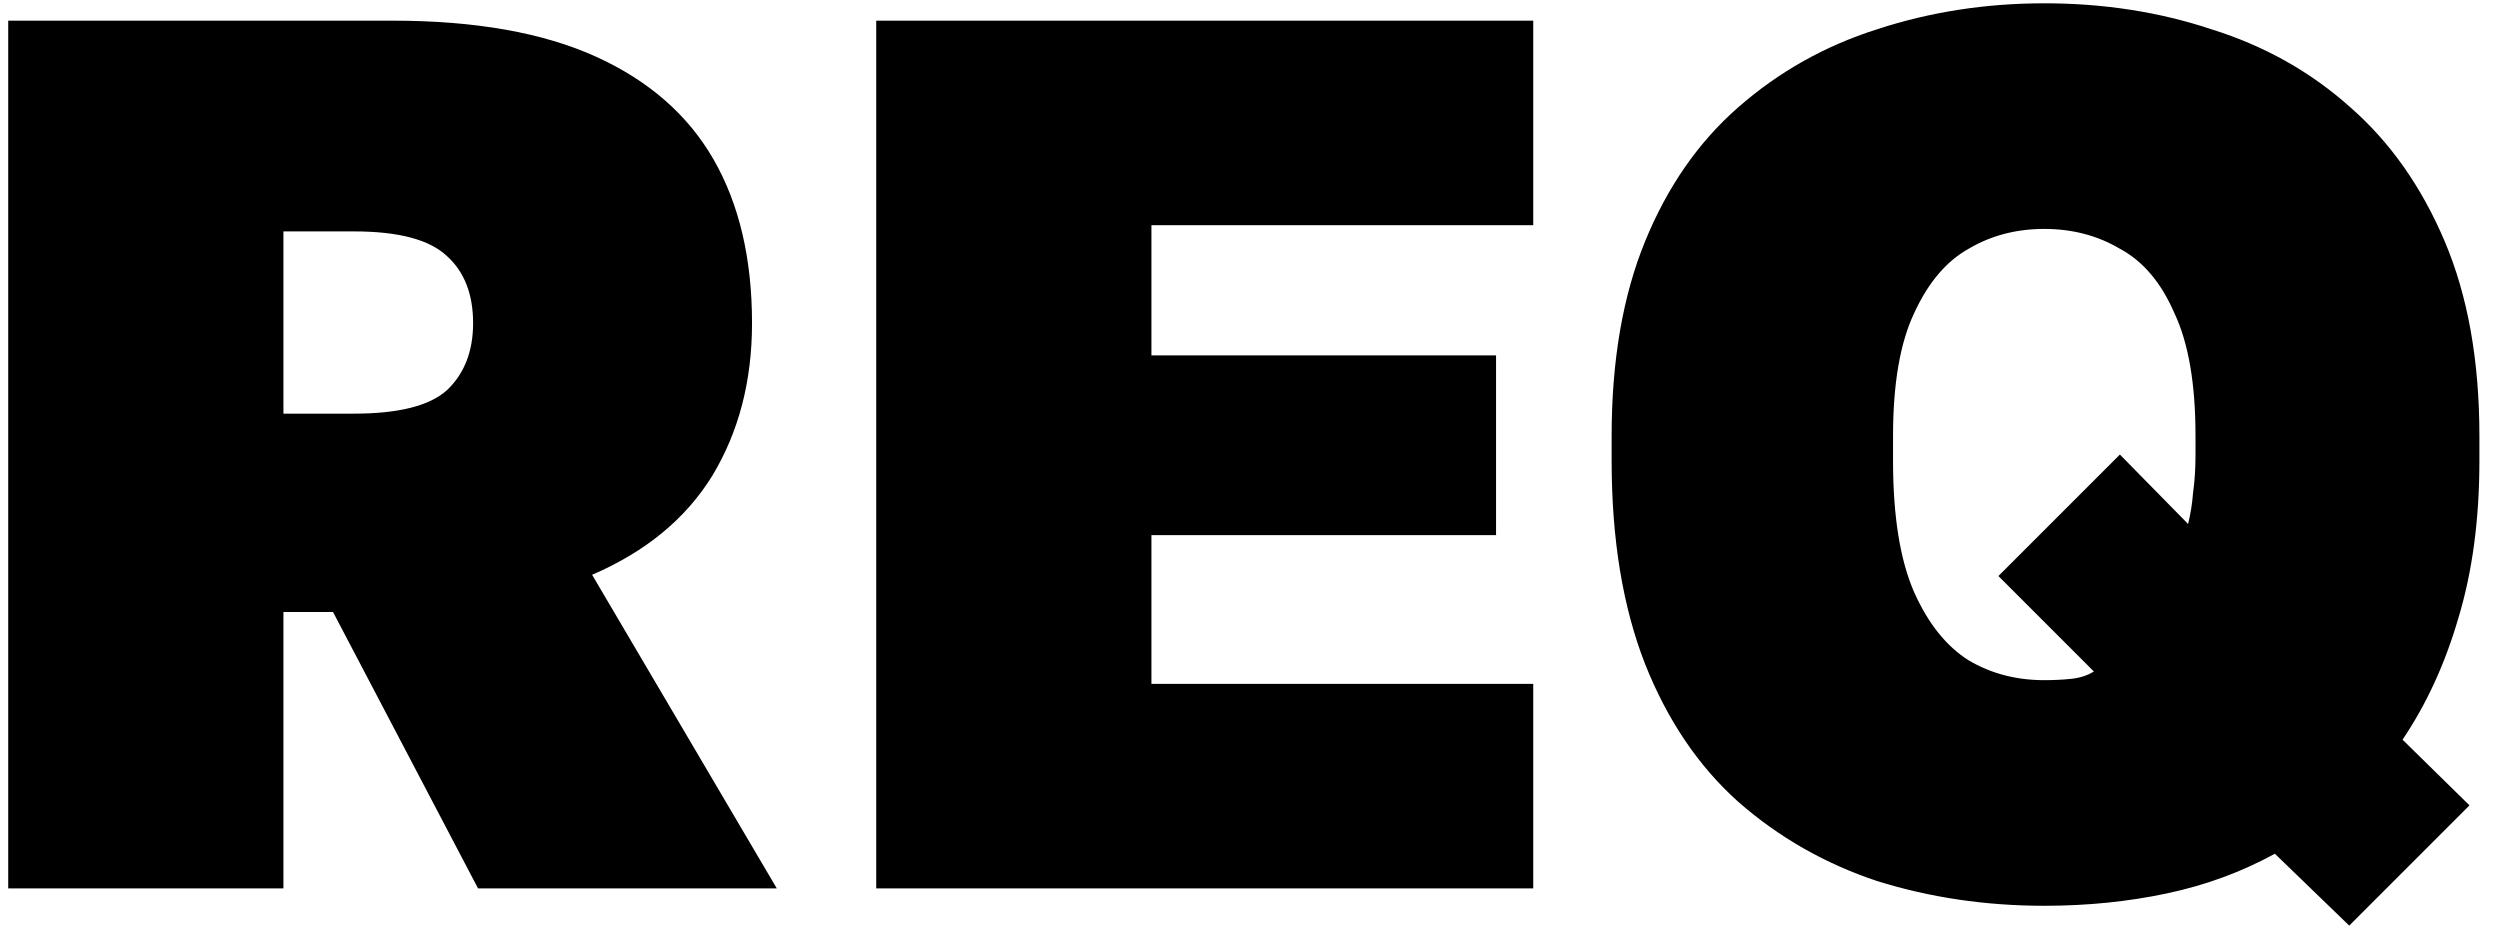 <?xml version="1.0" encoding="UTF-8"?> <svg xmlns="http://www.w3.org/2000/svg" width="121" height="45" viewBox="0 0 121 45" fill="none"> <path d="M0.398 43V1H18.998C22.998 1 26.278 1.58 28.838 2.74C31.398 3.9 33.298 5.56 34.538 7.72C35.778 9.88 36.398 12.52 36.398 15.64C36.398 18.44 35.758 20.9 34.478 23.02C33.198 25.1 31.258 26.7 28.658 27.82L37.598 43H23.138L16.118 29.62H13.718V43H0.398ZM13.718 20.02H17.138C19.298 20.02 20.798 19.64 21.638 18.88C22.478 18.08 22.898 17 22.898 15.64C22.898 14.24 22.478 13.16 21.638 12.4C20.798 11.6 19.298 11.2 17.138 11.2H13.718V20.02ZM42.409 43V1H74.209V10.9H55.729V17.2H72.409V25.9H55.729V33.1H74.209V43H42.409ZM98.943 43.84C96.103 43.84 93.403 43.44 90.843 42.64C88.323 41.8 86.083 40.52 84.123 38.8C82.203 37.08 80.703 34.86 79.623 32.14C78.543 29.38 78.003 26.1 78.003 22.3V21.1C78.003 17.46 78.543 14.32 79.623 11.68C80.703 9.04 82.203 6.88 84.123 5.2C86.083 3.48 88.323 2.22 90.843 1.42C93.403 0.58 96.103 0.16 98.943 0.16C101.823 0.16 104.523 0.58 107.043 1.42C109.603 2.22 111.843 3.48 113.763 5.2C115.683 6.88 117.203 9.04 118.323 11.68C119.443 14.32 120.003 17.46 120.003 21.1V22.3C120.003 25.14 119.663 27.68 118.983 29.92C118.343 32.12 117.443 34.08 116.283 35.8L119.523 38.98L113.703 44.8L110.103 41.32C108.503 42.2 106.763 42.84 104.883 43.24C103.003 43.64 101.023 43.84 98.943 43.84ZM98.943 32.92C99.383 32.92 99.803 32.9 100.203 32.86C100.643 32.82 101.023 32.7 101.343 32.5L96.723 27.88L102.603 22L105.903 25.36C106.023 24.88 106.103 24.38 106.143 23.86C106.223 23.3 106.263 22.68 106.263 22V21.1C106.263 18.58 105.923 16.6 105.243 15.16C104.603 13.68 103.723 12.64 102.603 12.04C101.523 11.4 100.303 11.08 98.943 11.08C97.583 11.08 96.363 11.4 95.283 12.04C94.203 12.64 93.323 13.68 92.643 15.16C91.963 16.6 91.623 18.58 91.623 21.1V22.3C91.623 24.98 91.963 27.1 92.643 28.66C93.323 30.18 94.203 31.28 95.283 31.96C96.363 32.6 97.583 32.92 98.943 32.92Z" fill="black"></path> </svg> 